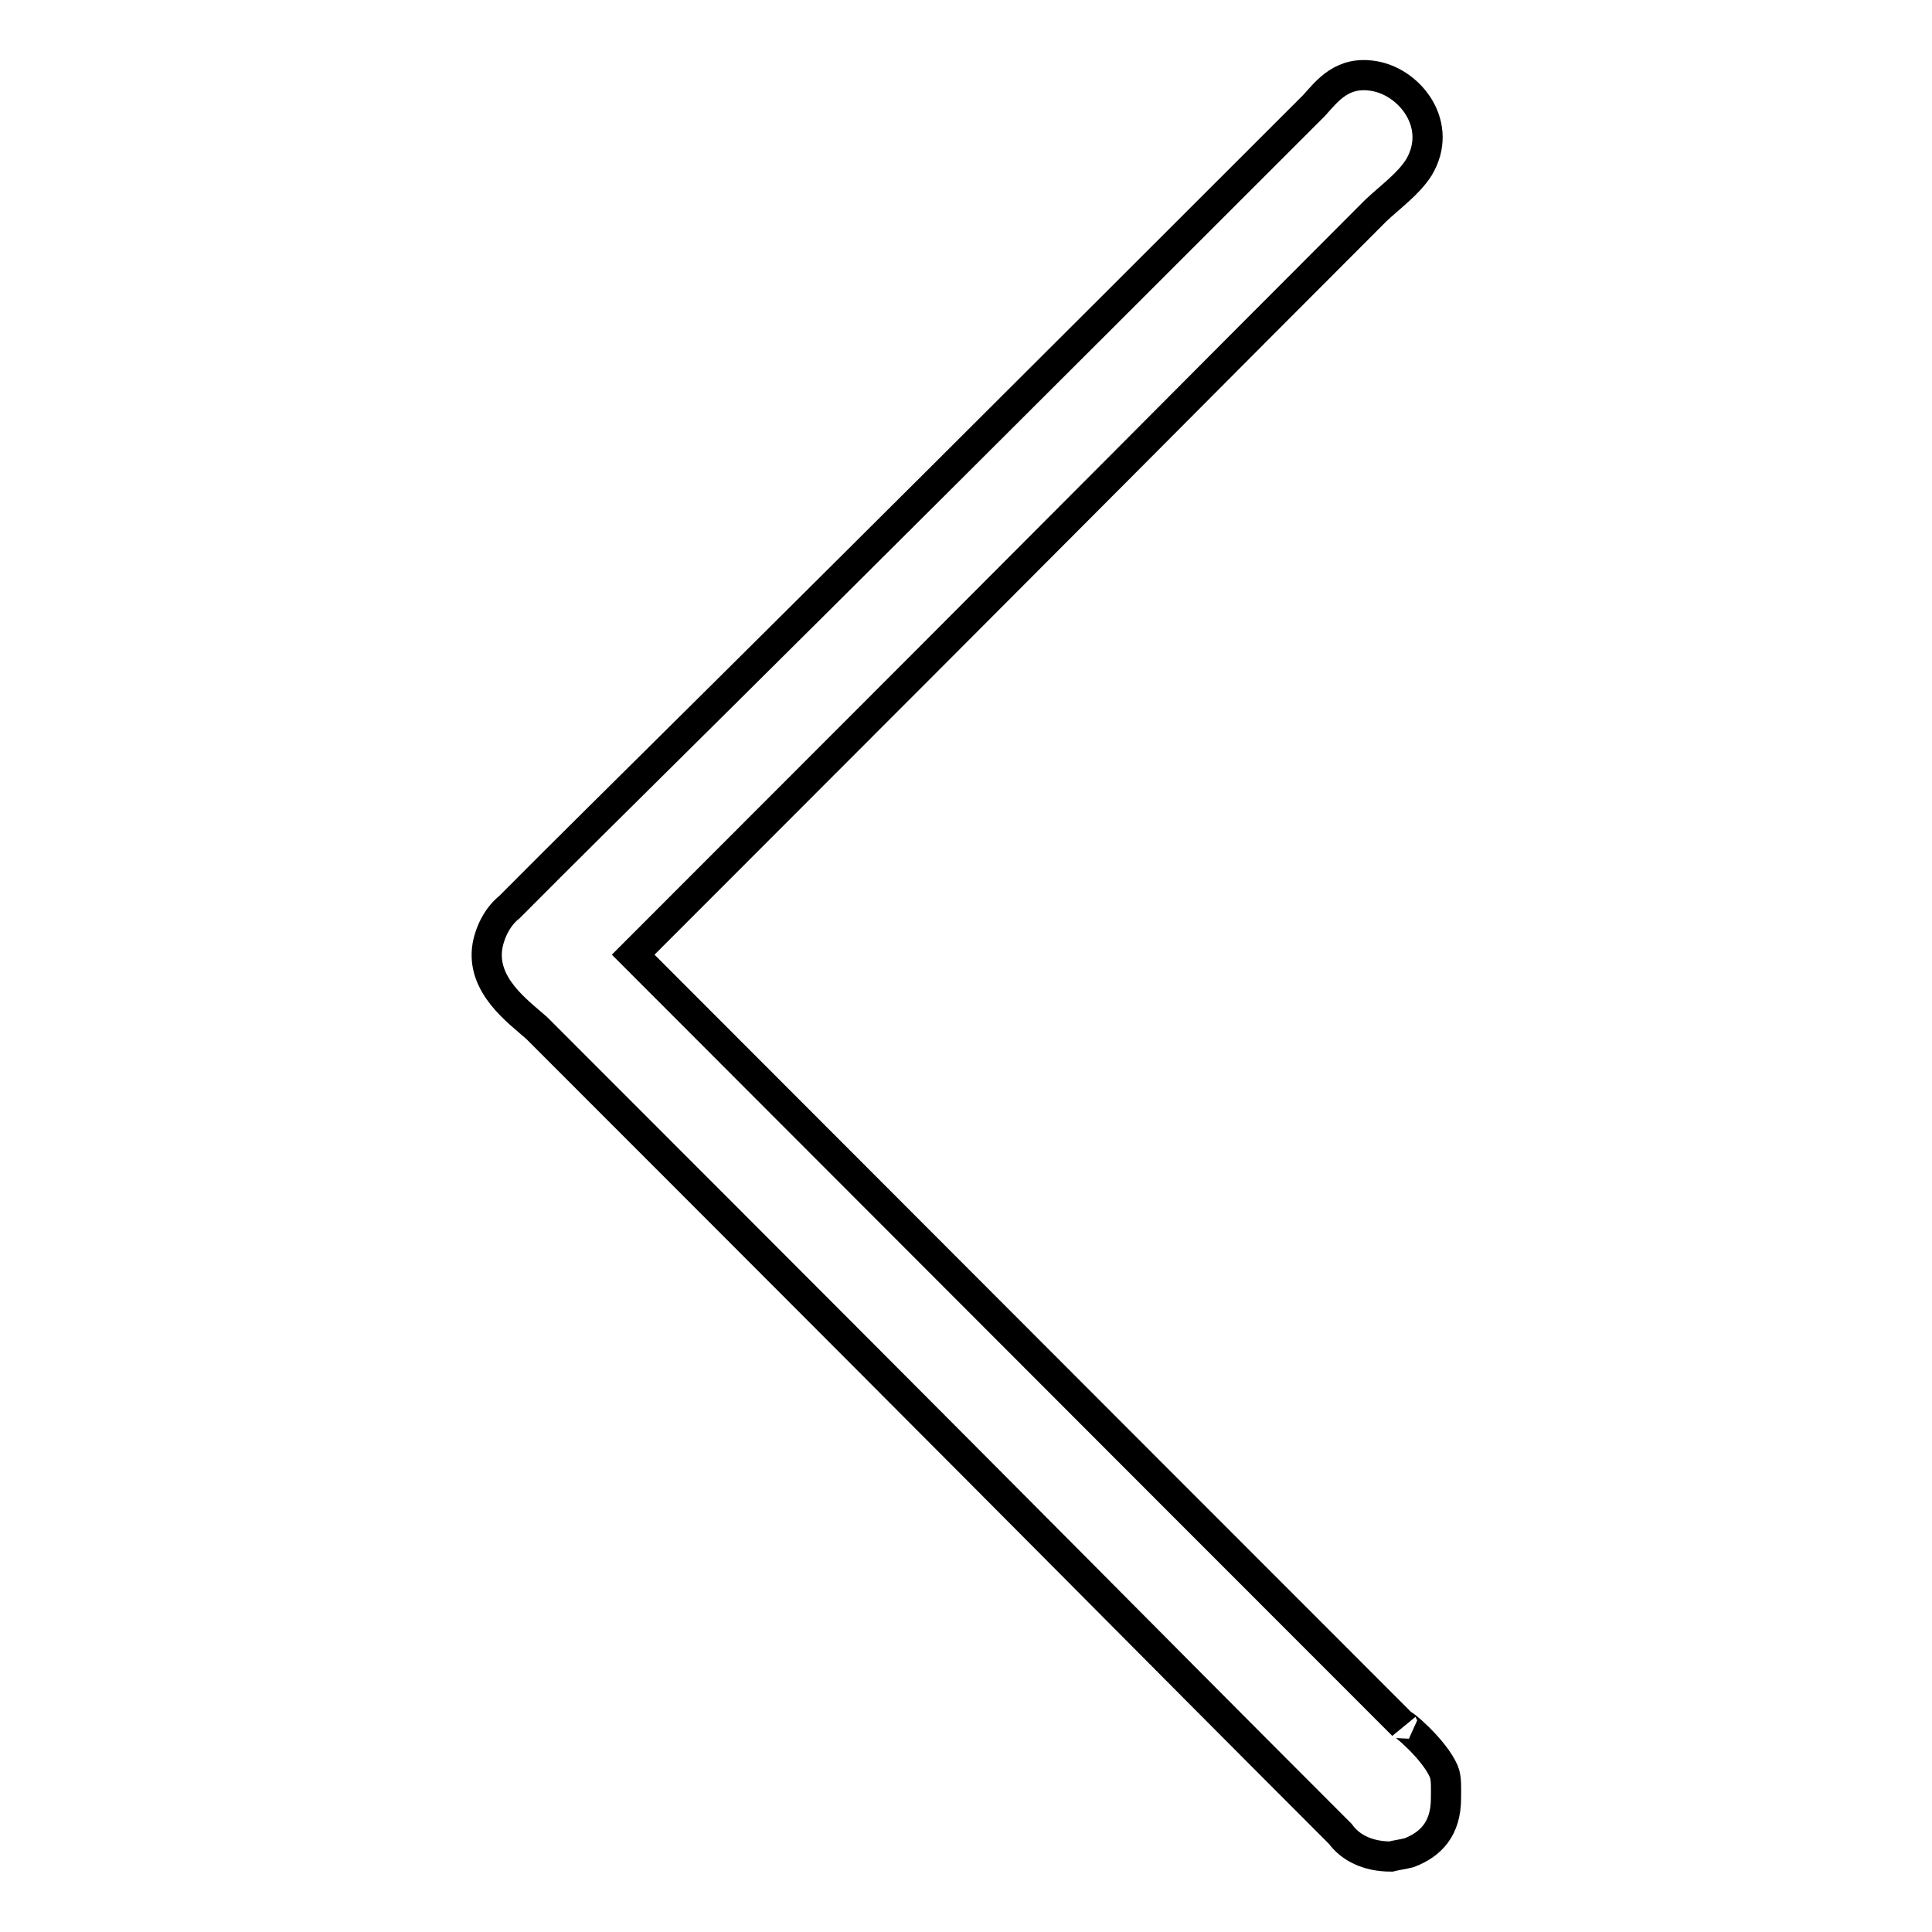 <?xml version="1.0" encoding="utf-8"?>
<!-- Svg Vector Icons : http://www.onlinewebfonts.com/icon -->
<!DOCTYPE svg PUBLIC "-//W3C//DTD SVG 1.1//EN" "http://www.w3.org/Graphics/SVG/1.1/DTD/svg11.dtd">
<svg version="1.1" xmlns="http://www.w3.org/2000/svg" xmlns:xlink="http://www.w3.org/1999/xlink" x="0px" y="0px" viewBox="0 0 256 256" enable-background="new 0 0 256 256" xml:space="preserve">
<g> <path stroke-width="4" fill-opacity="0" stroke="#000000"  d="M184.3,246c-3.1,0-5.4-1.2-6.7-3c-30.3-30.3-32.4-32.7-106.5-106.8c-2.5-2.2-7.4-5.7-6.5-10.9 c0.4-2.1,1.5-4,2.9-5.1C82.3,105.3,91,97.1,174.1,14c1.8-2,3.8-4.7,8.1-3.9c4.8,0.9,9.1,6.6,5.8,12.1c-1.4,2.2-3.8,3.9-5.7,5.7 c-22.9,22.9-33.8,34-98.4,98.6c22.7,22.7,53.8,53.9,102,102.1c-0.4-0.6,4.1,3.1,5.4,6.1c0.4,0.9,0.3,2.4,0.3,3.6c0,4-2,6.1-4.9,7.2 C185.9,245.7,185.1,245.8,184.3,246z"/></g>
</svg>